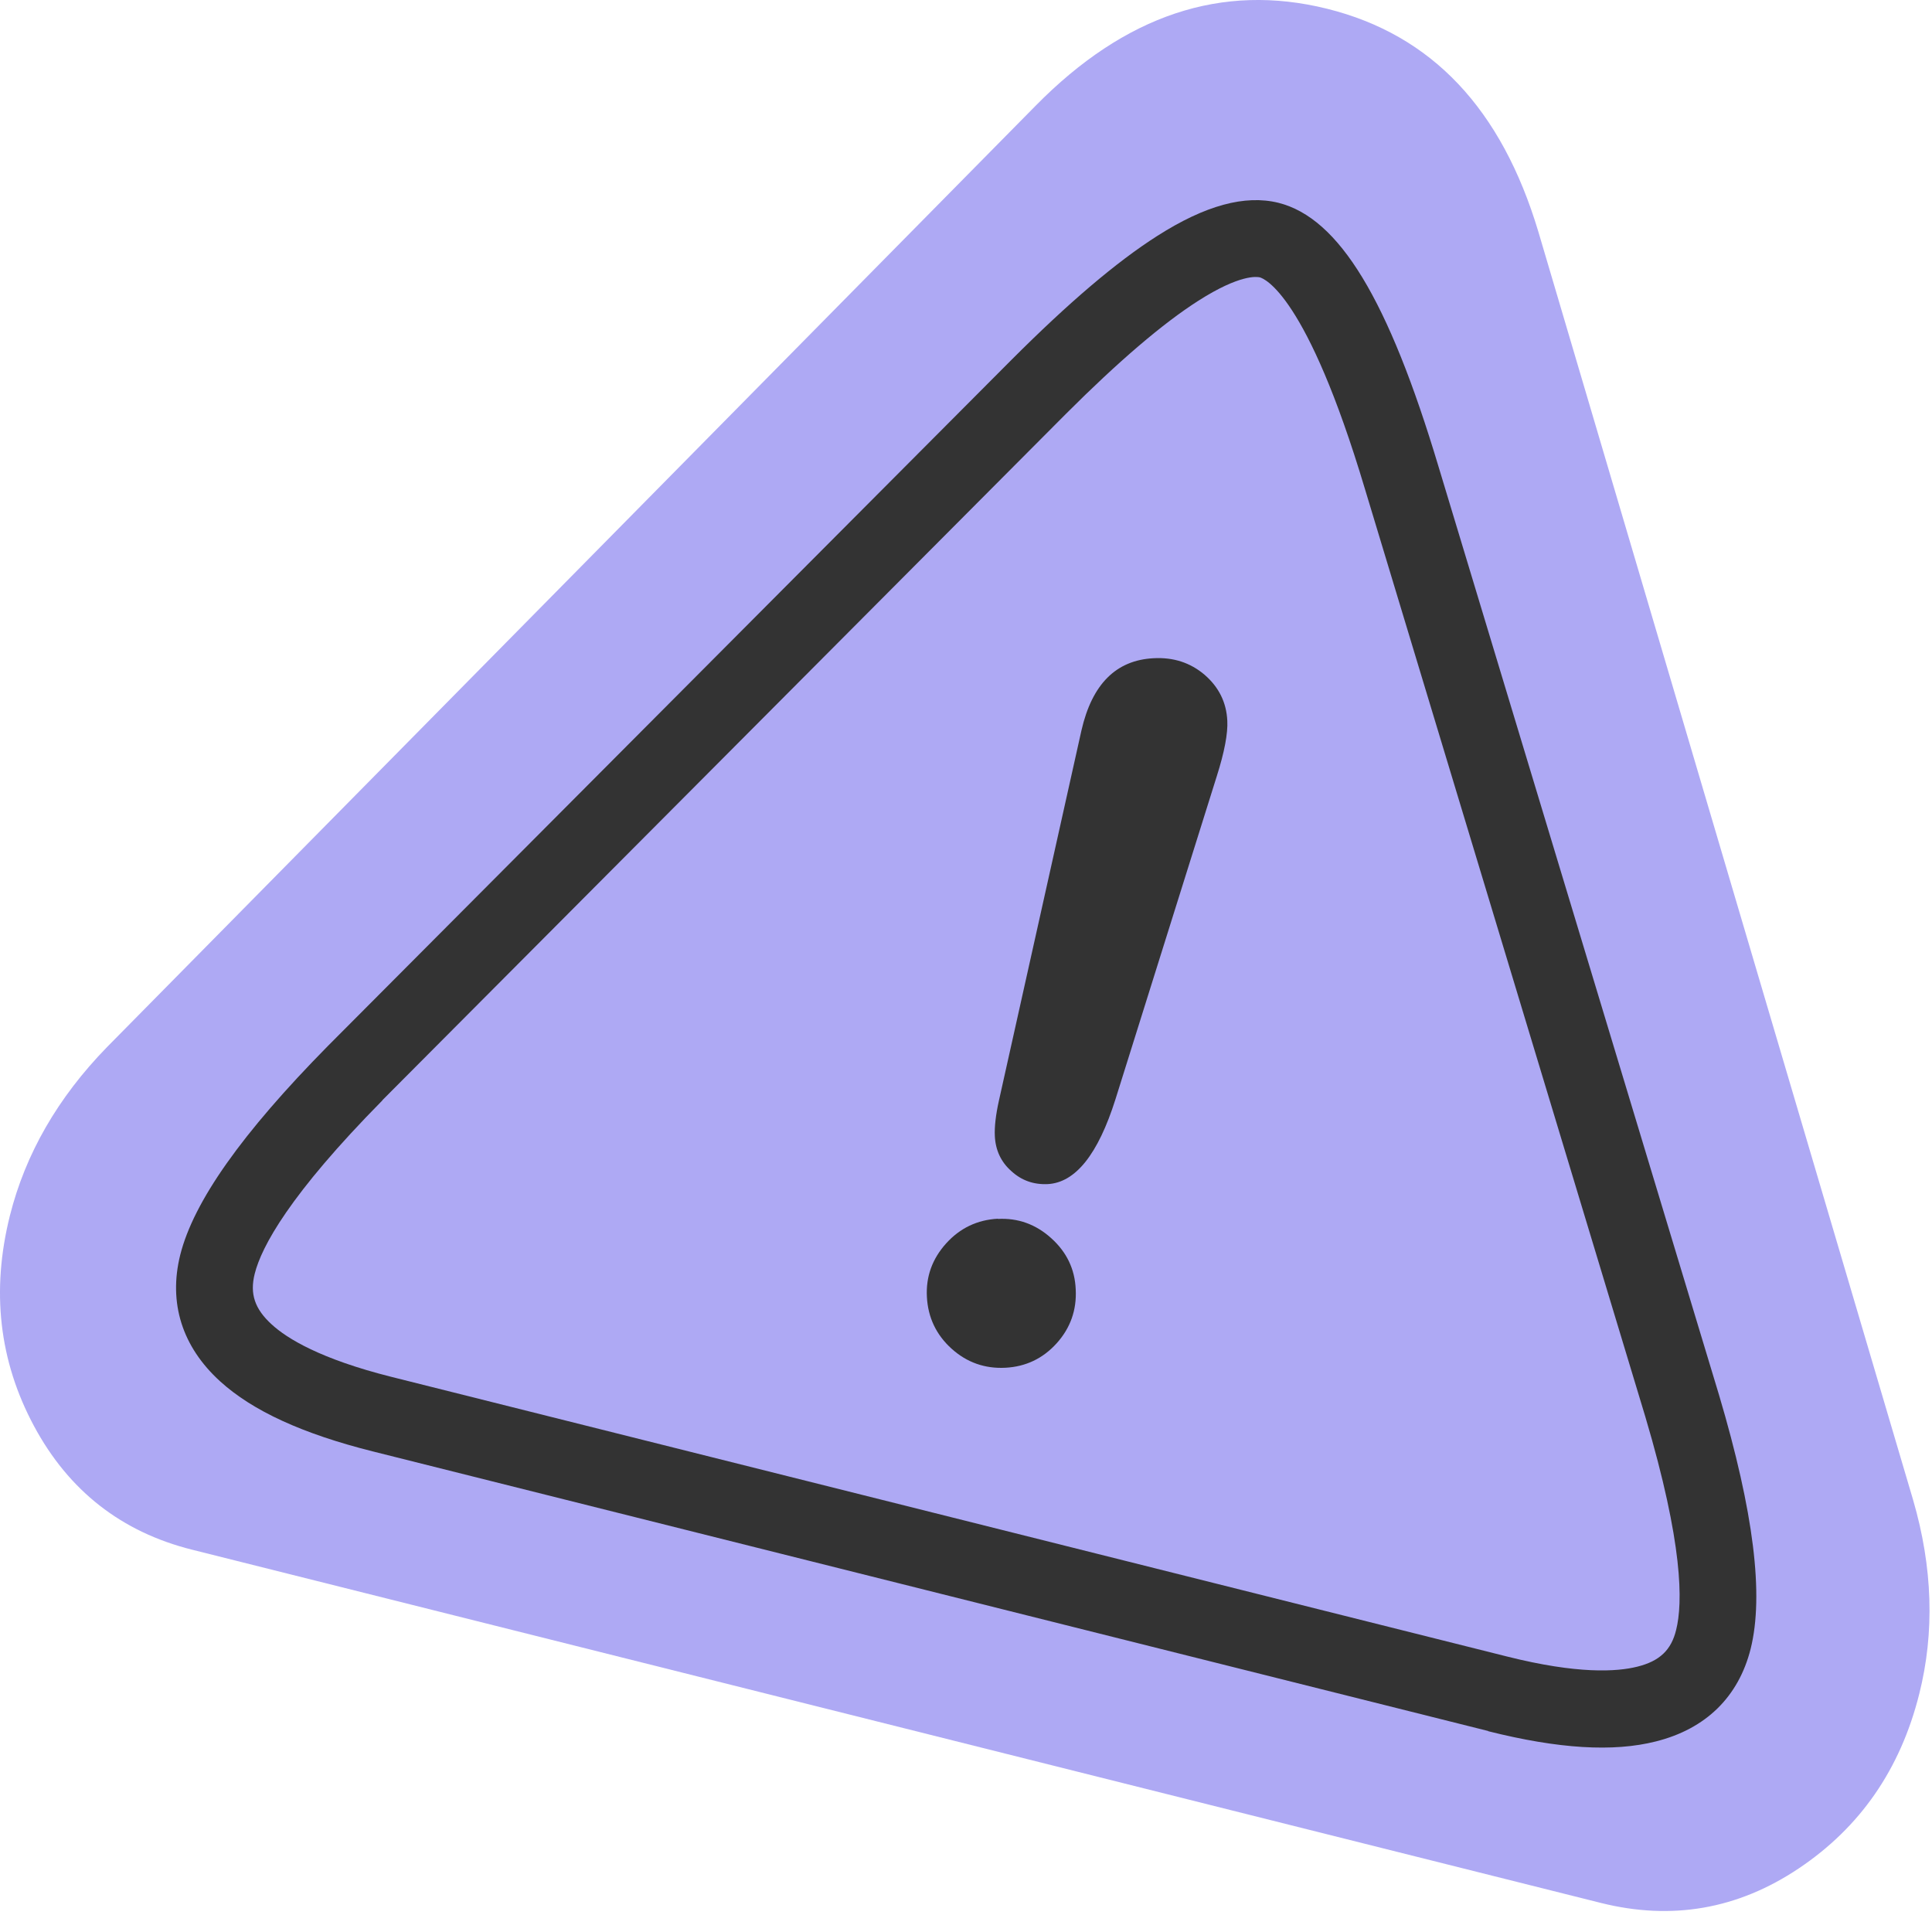 <svg width="91" height="91" viewBox="0 0 91 91" fill="none" xmlns="http://www.w3.org/2000/svg">
<path d="M90.108 70.642C91.038 73.832 91.128 76.892 90.398 79.793C89.508 83.343 87.608 86.073 84.728 88.002C81.848 89.933 78.738 90.463 75.408 89.632L9.048 72.993C5.728 72.162 3.238 70.222 1.598 67.162C-0.042 64.103 -0.422 60.803 0.468 57.252C1.198 54.352 2.718 51.703 5.038 49.322L48.778 4.982C52.988 0.702 57.558 -0.818 62.508 0.412C67.458 1.643 70.728 5.143 72.458 10.912L90.108 70.642ZM79.228 66.213L66.018 22.503C63.938 15.553 61.858 11.832 59.768 11.312C57.678 10.793 54.048 13.082 48.918 18.223L16.728 50.542C12.958 54.362 10.788 57.373 10.238 59.553C9.438 62.763 12.028 65.112 17.998 66.612L70.538 79.782C76.508 81.282 79.898 80.422 80.708 77.222C81.258 75.043 80.758 71.362 79.238 66.222" fill="#AEA9F4"/>
<path fill-rule="evenodd" clip-rule="evenodd" d="M48.928 18.213L16.728 50.543C12.958 54.363 10.788 57.373 10.238 59.553C9.438 62.763 12.028 65.113 17.998 66.613L70.538 79.783C76.508 81.283 79.898 80.423 80.708 77.223C81.258 75.043 80.758 71.363 79.238 66.223L66.028 22.513C63.948 15.563 61.868 11.843 59.778 11.323C57.688 10.803 54.058 13.093 48.928 18.233" fill="#AEA9F4"/>
<path d="M70.098 81.533L17.558 68.363C14.248 67.533 11.898 66.453 10.368 65.063C8.578 63.433 7.928 61.373 8.488 59.113C9.118 56.593 11.398 53.373 15.438 49.273L47.648 16.943C50.338 14.253 52.578 12.343 54.508 11.113C56.768 9.673 58.638 9.163 60.218 9.553C63.078 10.273 65.398 14.103 67.758 21.983L80.968 65.703C82.608 71.223 83.088 75.133 82.458 77.663C81.888 79.923 80.348 81.433 77.998 82.023C75.988 82.533 73.408 82.373 70.098 81.543V81.533ZM18.018 51.823C13.628 56.273 12.318 58.723 11.998 59.993C11.758 60.943 11.998 61.653 12.798 62.383C13.528 63.053 15.098 64.013 18.438 64.853L70.978 78.023C74.318 78.863 76.158 78.743 77.118 78.503C78.168 78.243 78.718 77.723 78.948 76.773C79.268 75.503 79.278 72.723 77.498 66.733L64.288 23.023C61.548 13.863 59.548 13.123 59.338 13.063C59.198 13.033 58.408 12.913 56.448 14.163C54.768 15.233 52.668 17.033 50.208 19.493L18.008 51.823H18.018Z" fill="#333333"/>
<path d="M46.998 57.413C47.948 57.363 48.788 57.663 49.518 58.323C50.238 58.973 50.628 59.773 50.668 60.733C50.718 61.703 50.418 62.553 49.768 63.273C49.118 63.993 48.308 64.373 47.358 64.423C46.388 64.473 45.538 64.173 44.818 63.523C44.098 62.873 43.708 62.053 43.658 61.083C43.608 60.133 43.908 59.293 44.568 58.563C45.218 57.843 46.038 57.453 47.008 57.403M57.308 36.573L52.538 51.783C51.718 54.373 50.658 55.703 49.348 55.773C48.688 55.803 48.118 55.603 47.638 55.163C47.148 54.733 46.888 54.173 46.858 53.503C46.838 53.083 46.898 52.533 47.048 51.853L50.938 34.403C51.438 32.223 52.568 31.093 54.338 31.003C55.268 30.953 56.068 31.213 56.738 31.783C57.408 32.363 57.768 33.083 57.808 33.953C57.838 34.533 57.678 35.413 57.308 36.573Z" fill="#333333"/>
</svg>
